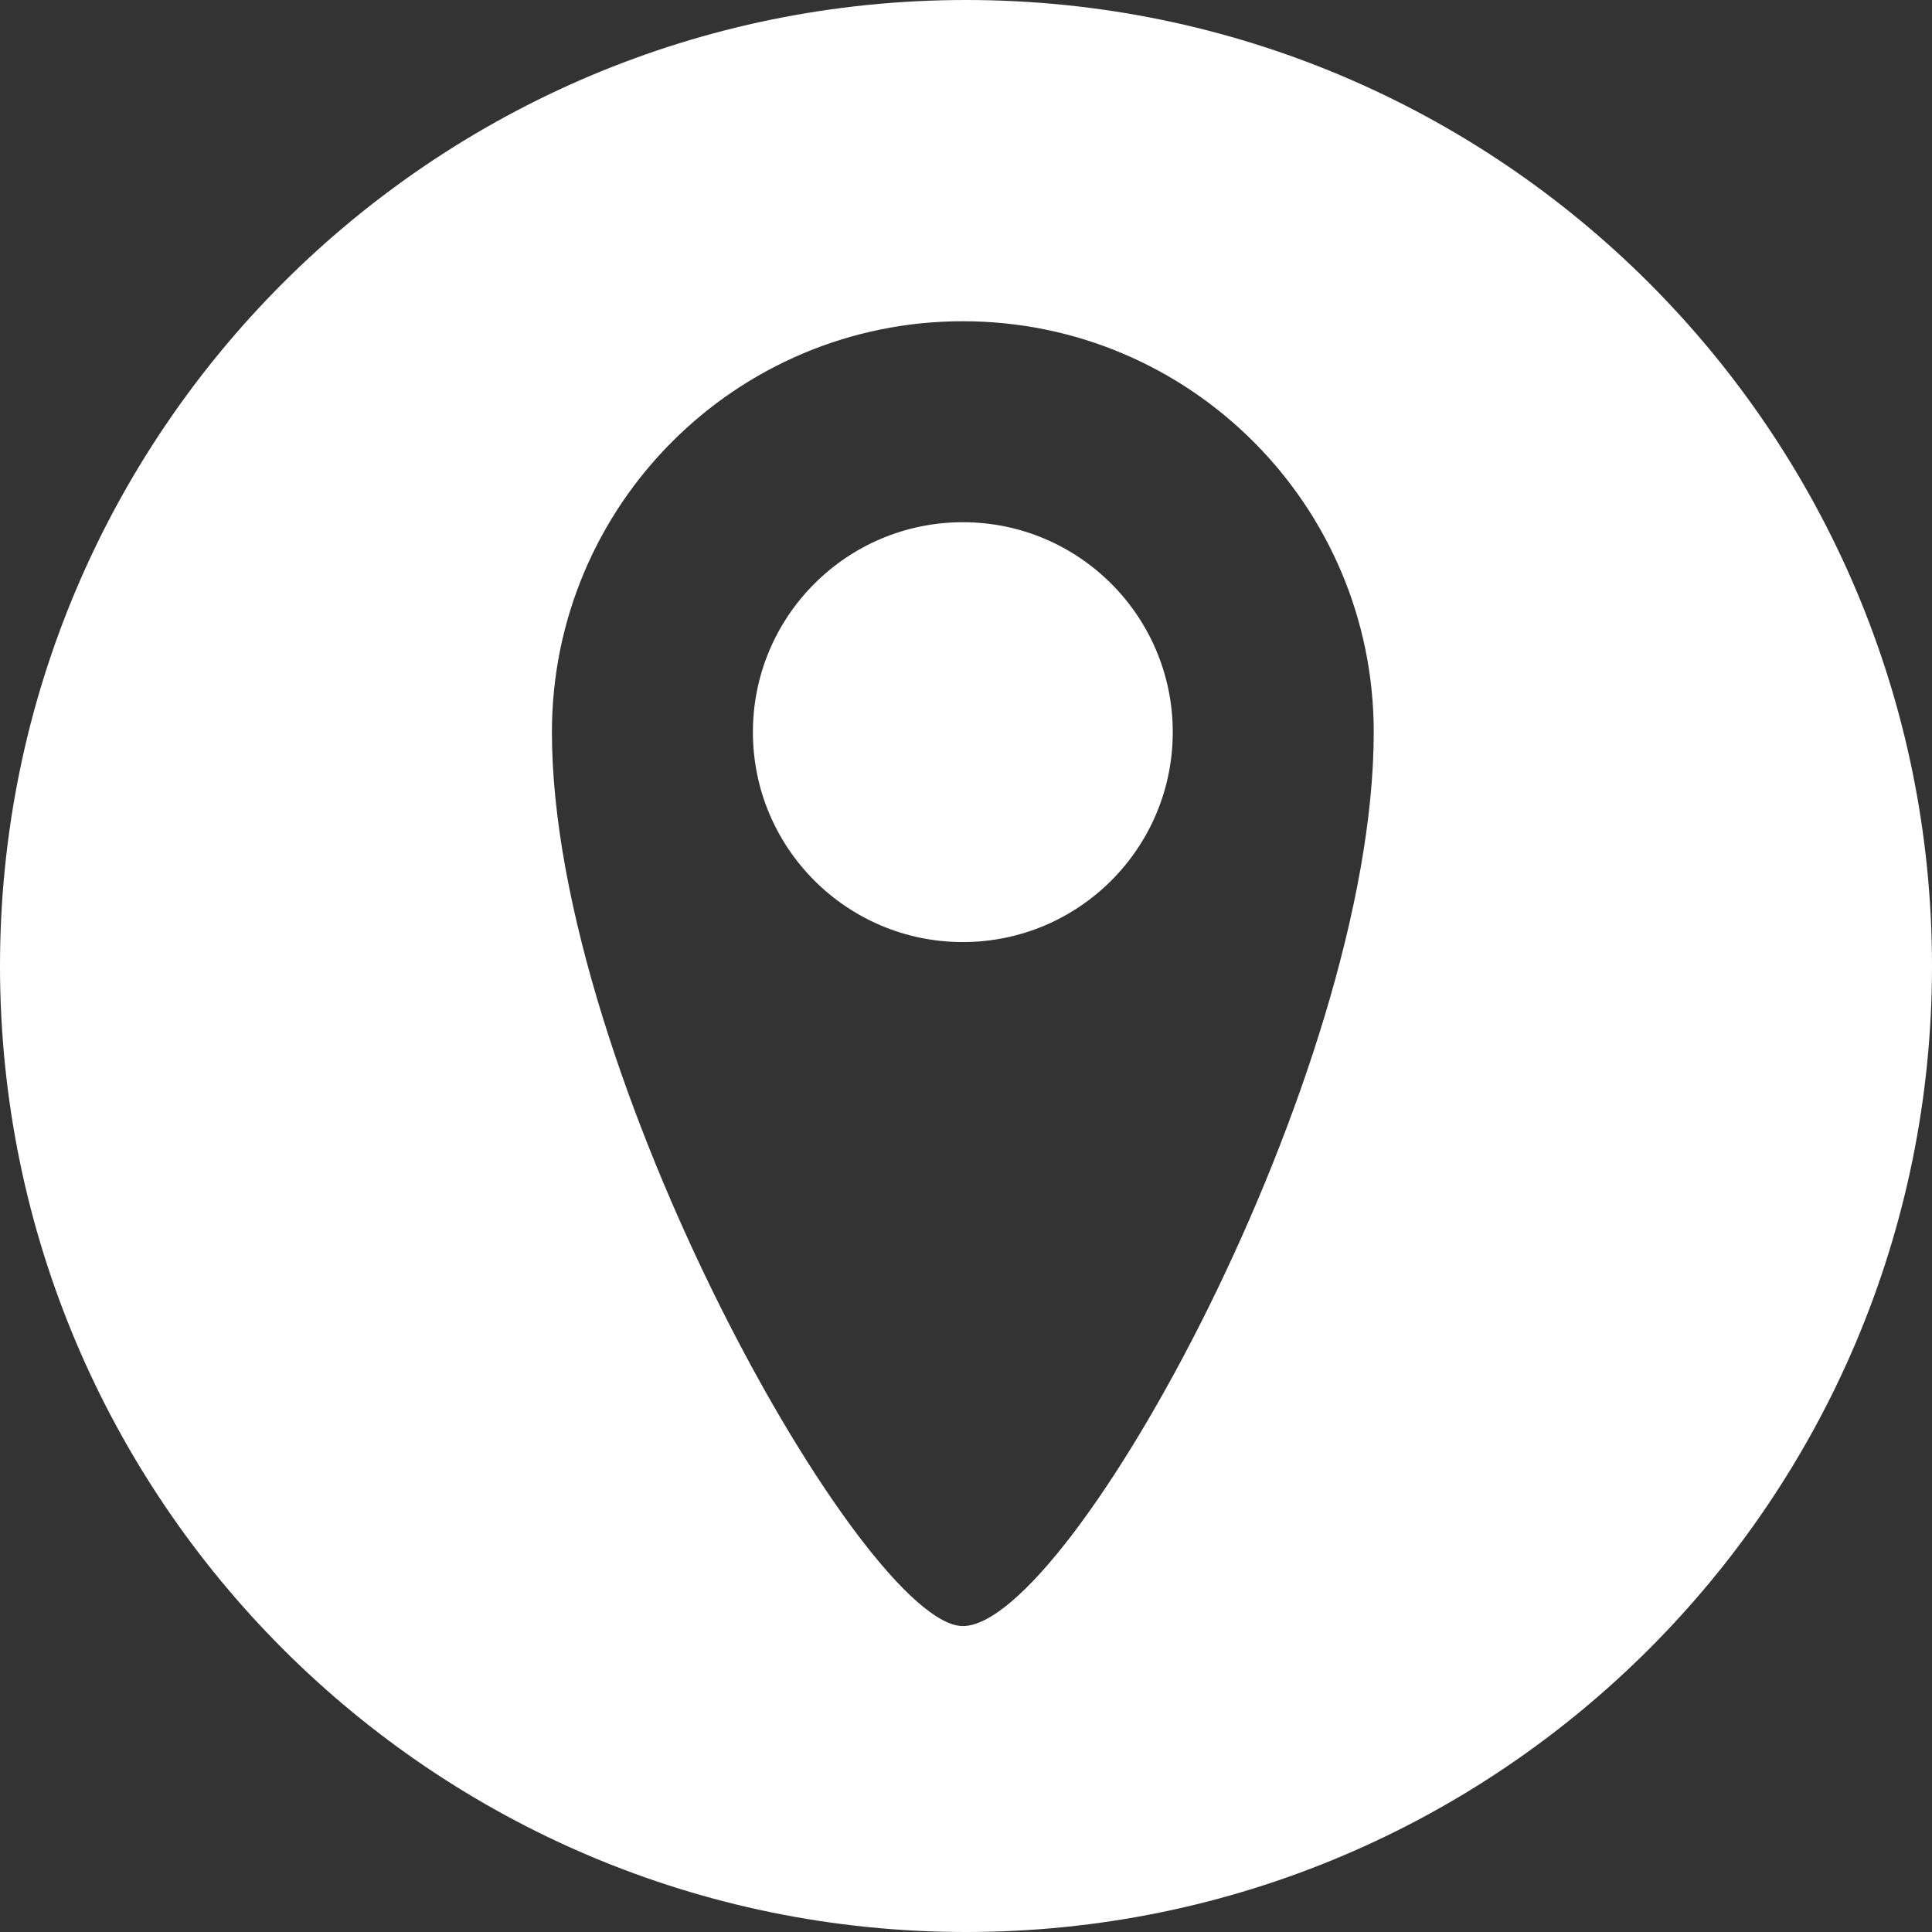 <?xml version="1.0" encoding="UTF-8"?>
<svg id="Layer_2" data-name="Layer 2" xmlns="http://www.w3.org/2000/svg" viewBox="0 0 134 134">
  <rect x="0" y="0" width="134" height="134" fill="#333333" stroke="none"/>
  <defs>
    <style>
      .cls-1 {
        fill: #fff;
      }
    </style>
  </defs>
  <g id="Layer_1-2" data-name="Layer 1">
    <g>
      <path class="cls-1" d="M67,0C30,0,0,30,0,67s30,67,67,67,67-30,67-67S104,0,67,0ZM66.78,112.78c-6.78,0-28.5-38.26-28.5-62,0-15.74,12.76-28.5,28.5-28.5s28.5,12.76,28.5,28.5c0,23.74-21.06,62-28.5,62Z"/>
      <circle class="cls-1" cx="66.78" cy="50.78" r="14.56"/>
    </g>
  </g>
</svg>